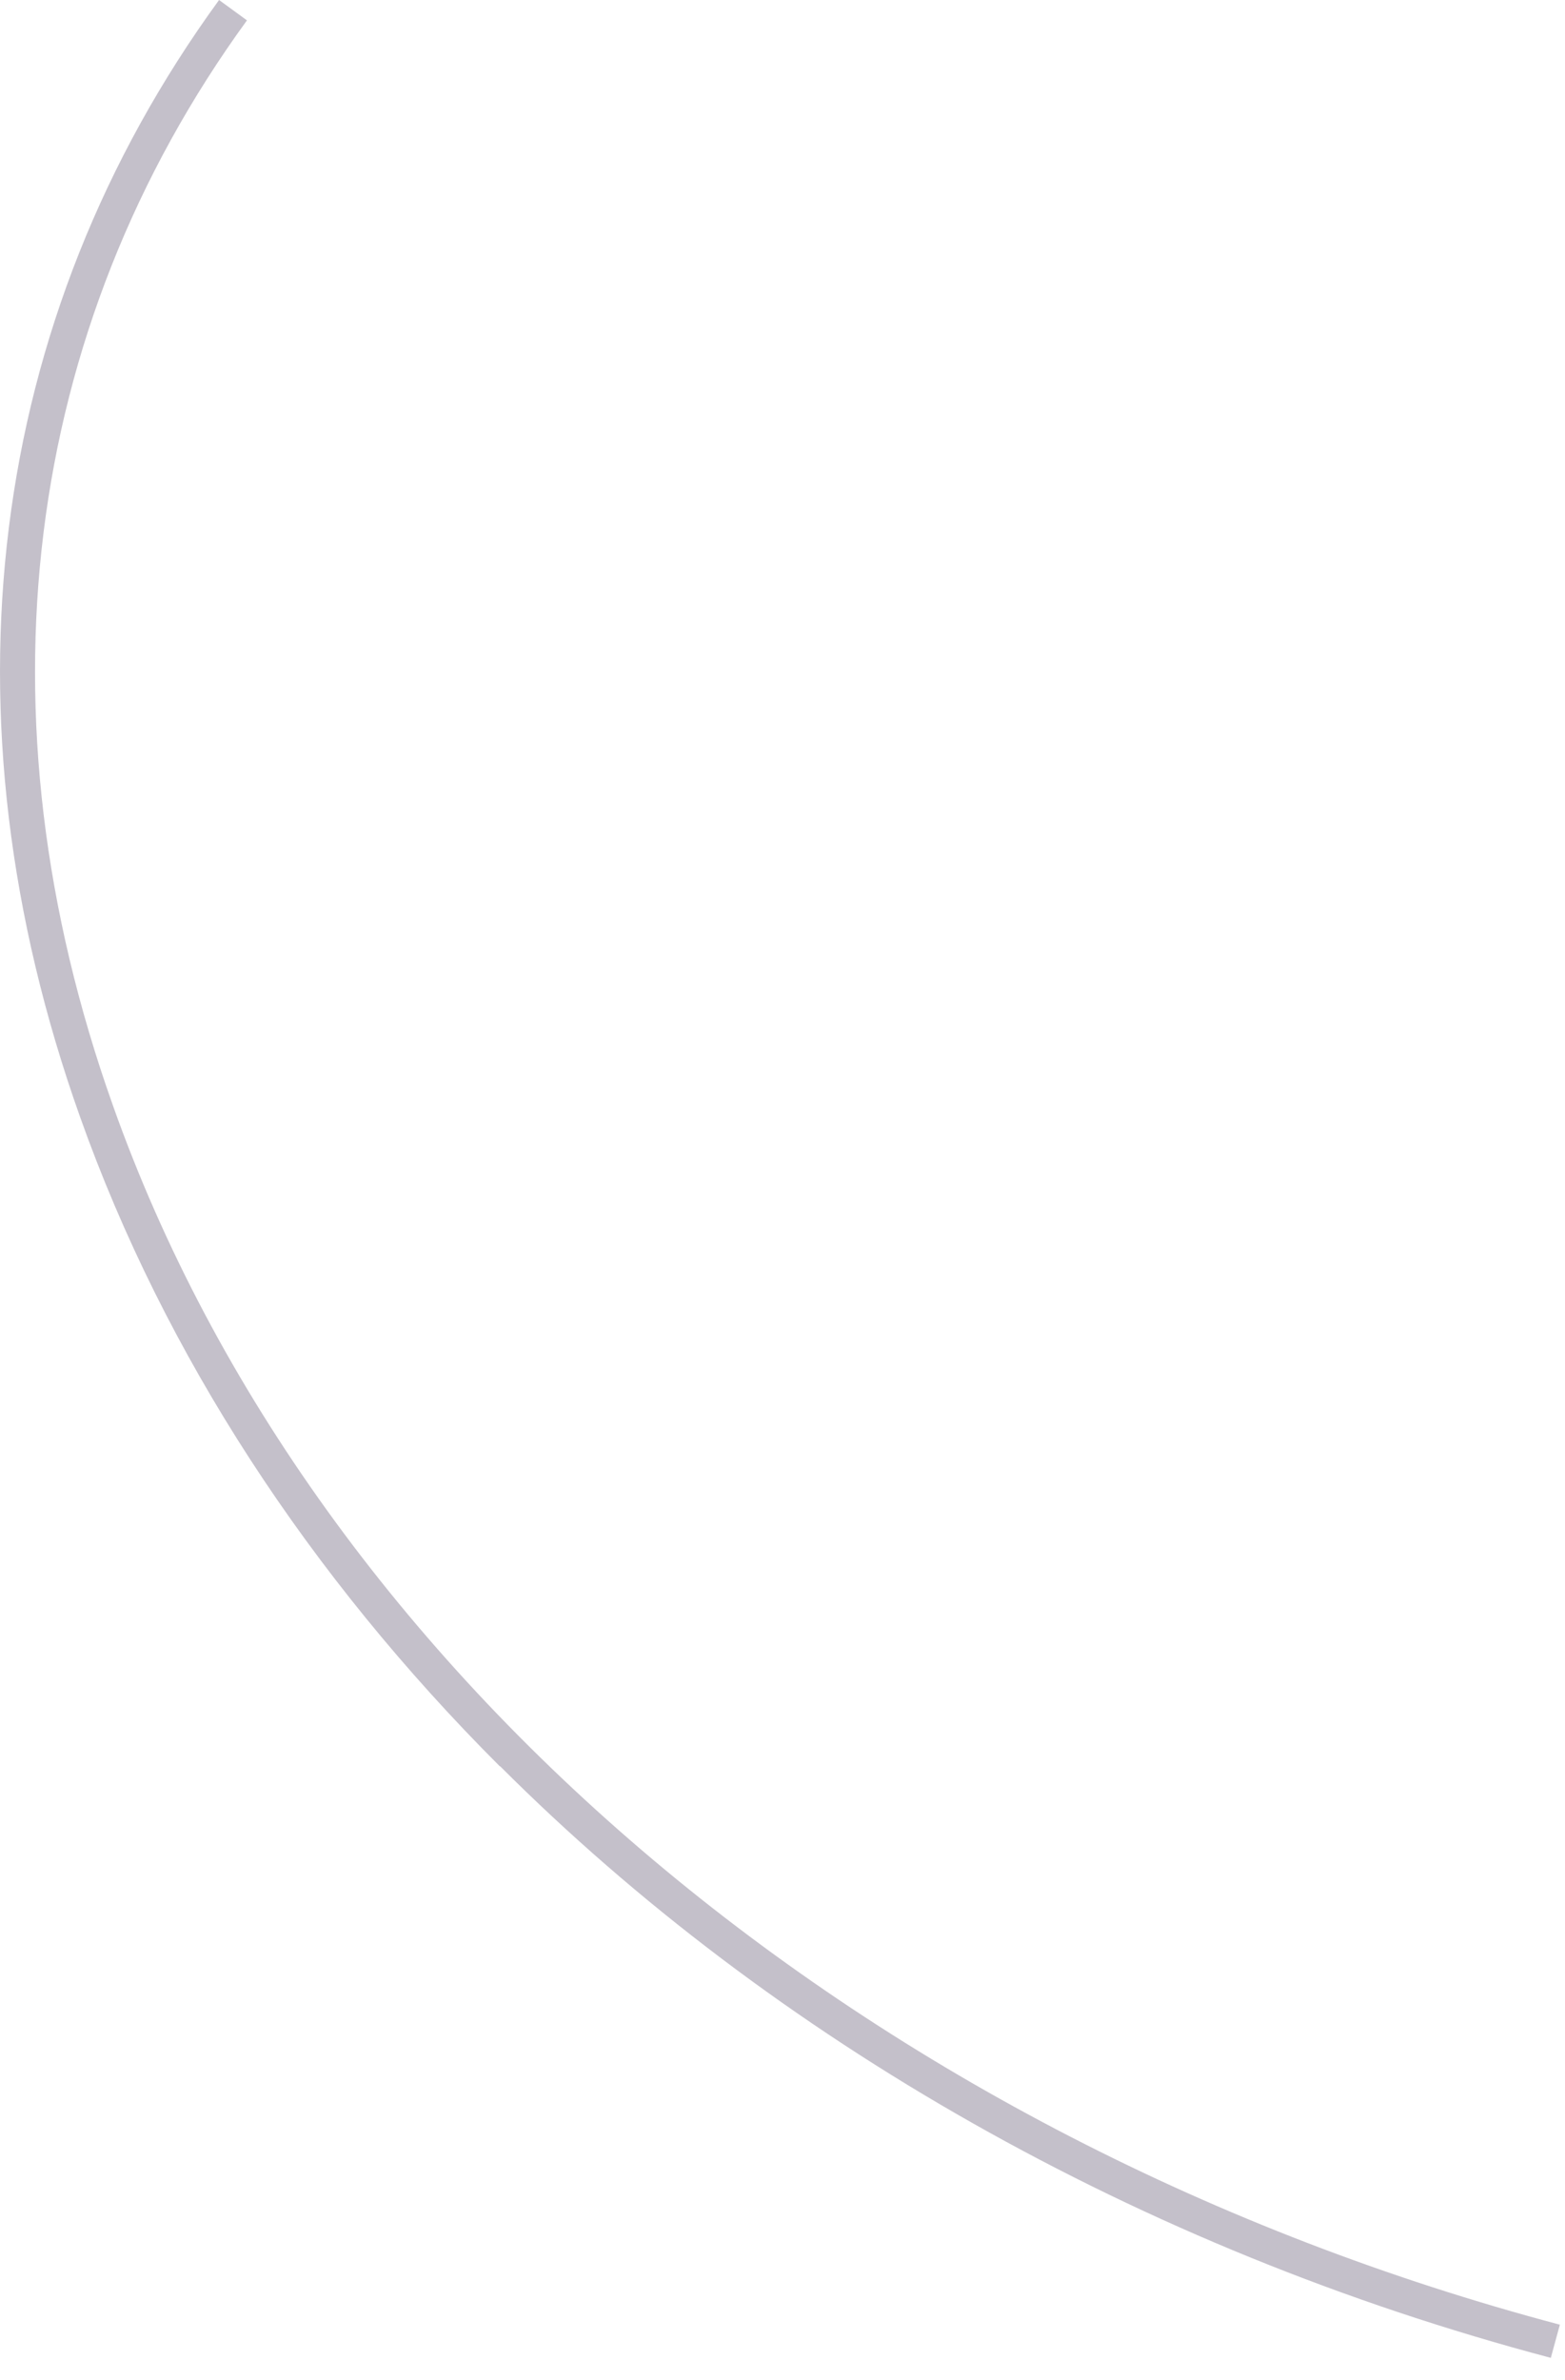 <?xml version="1.0" encoding="utf-8"?>
<svg xmlns="http://www.w3.org/2000/svg" fill="none" height="100%" overflow="visible" preserveAspectRatio="none" style="display: block;" viewBox="0 0 50 76" width="100%">
<path d="M15.966 56.401C9.888 50.324 5.266 43.284 2.558 35.667C-2.004 22.852 -0.427 10.192 6.999 0L7.89 0.65C0.704 10.529 -0.825 22.84 3.605 35.294C10.044 53.465 27.774 68.386 49.836 74.234L49.547 75.293C36.356 71.804 24.68 65.101 15.978 56.401H15.966Z" fill="#392C4E" fill-opacity="0.3" id="Vector"/>
</svg>